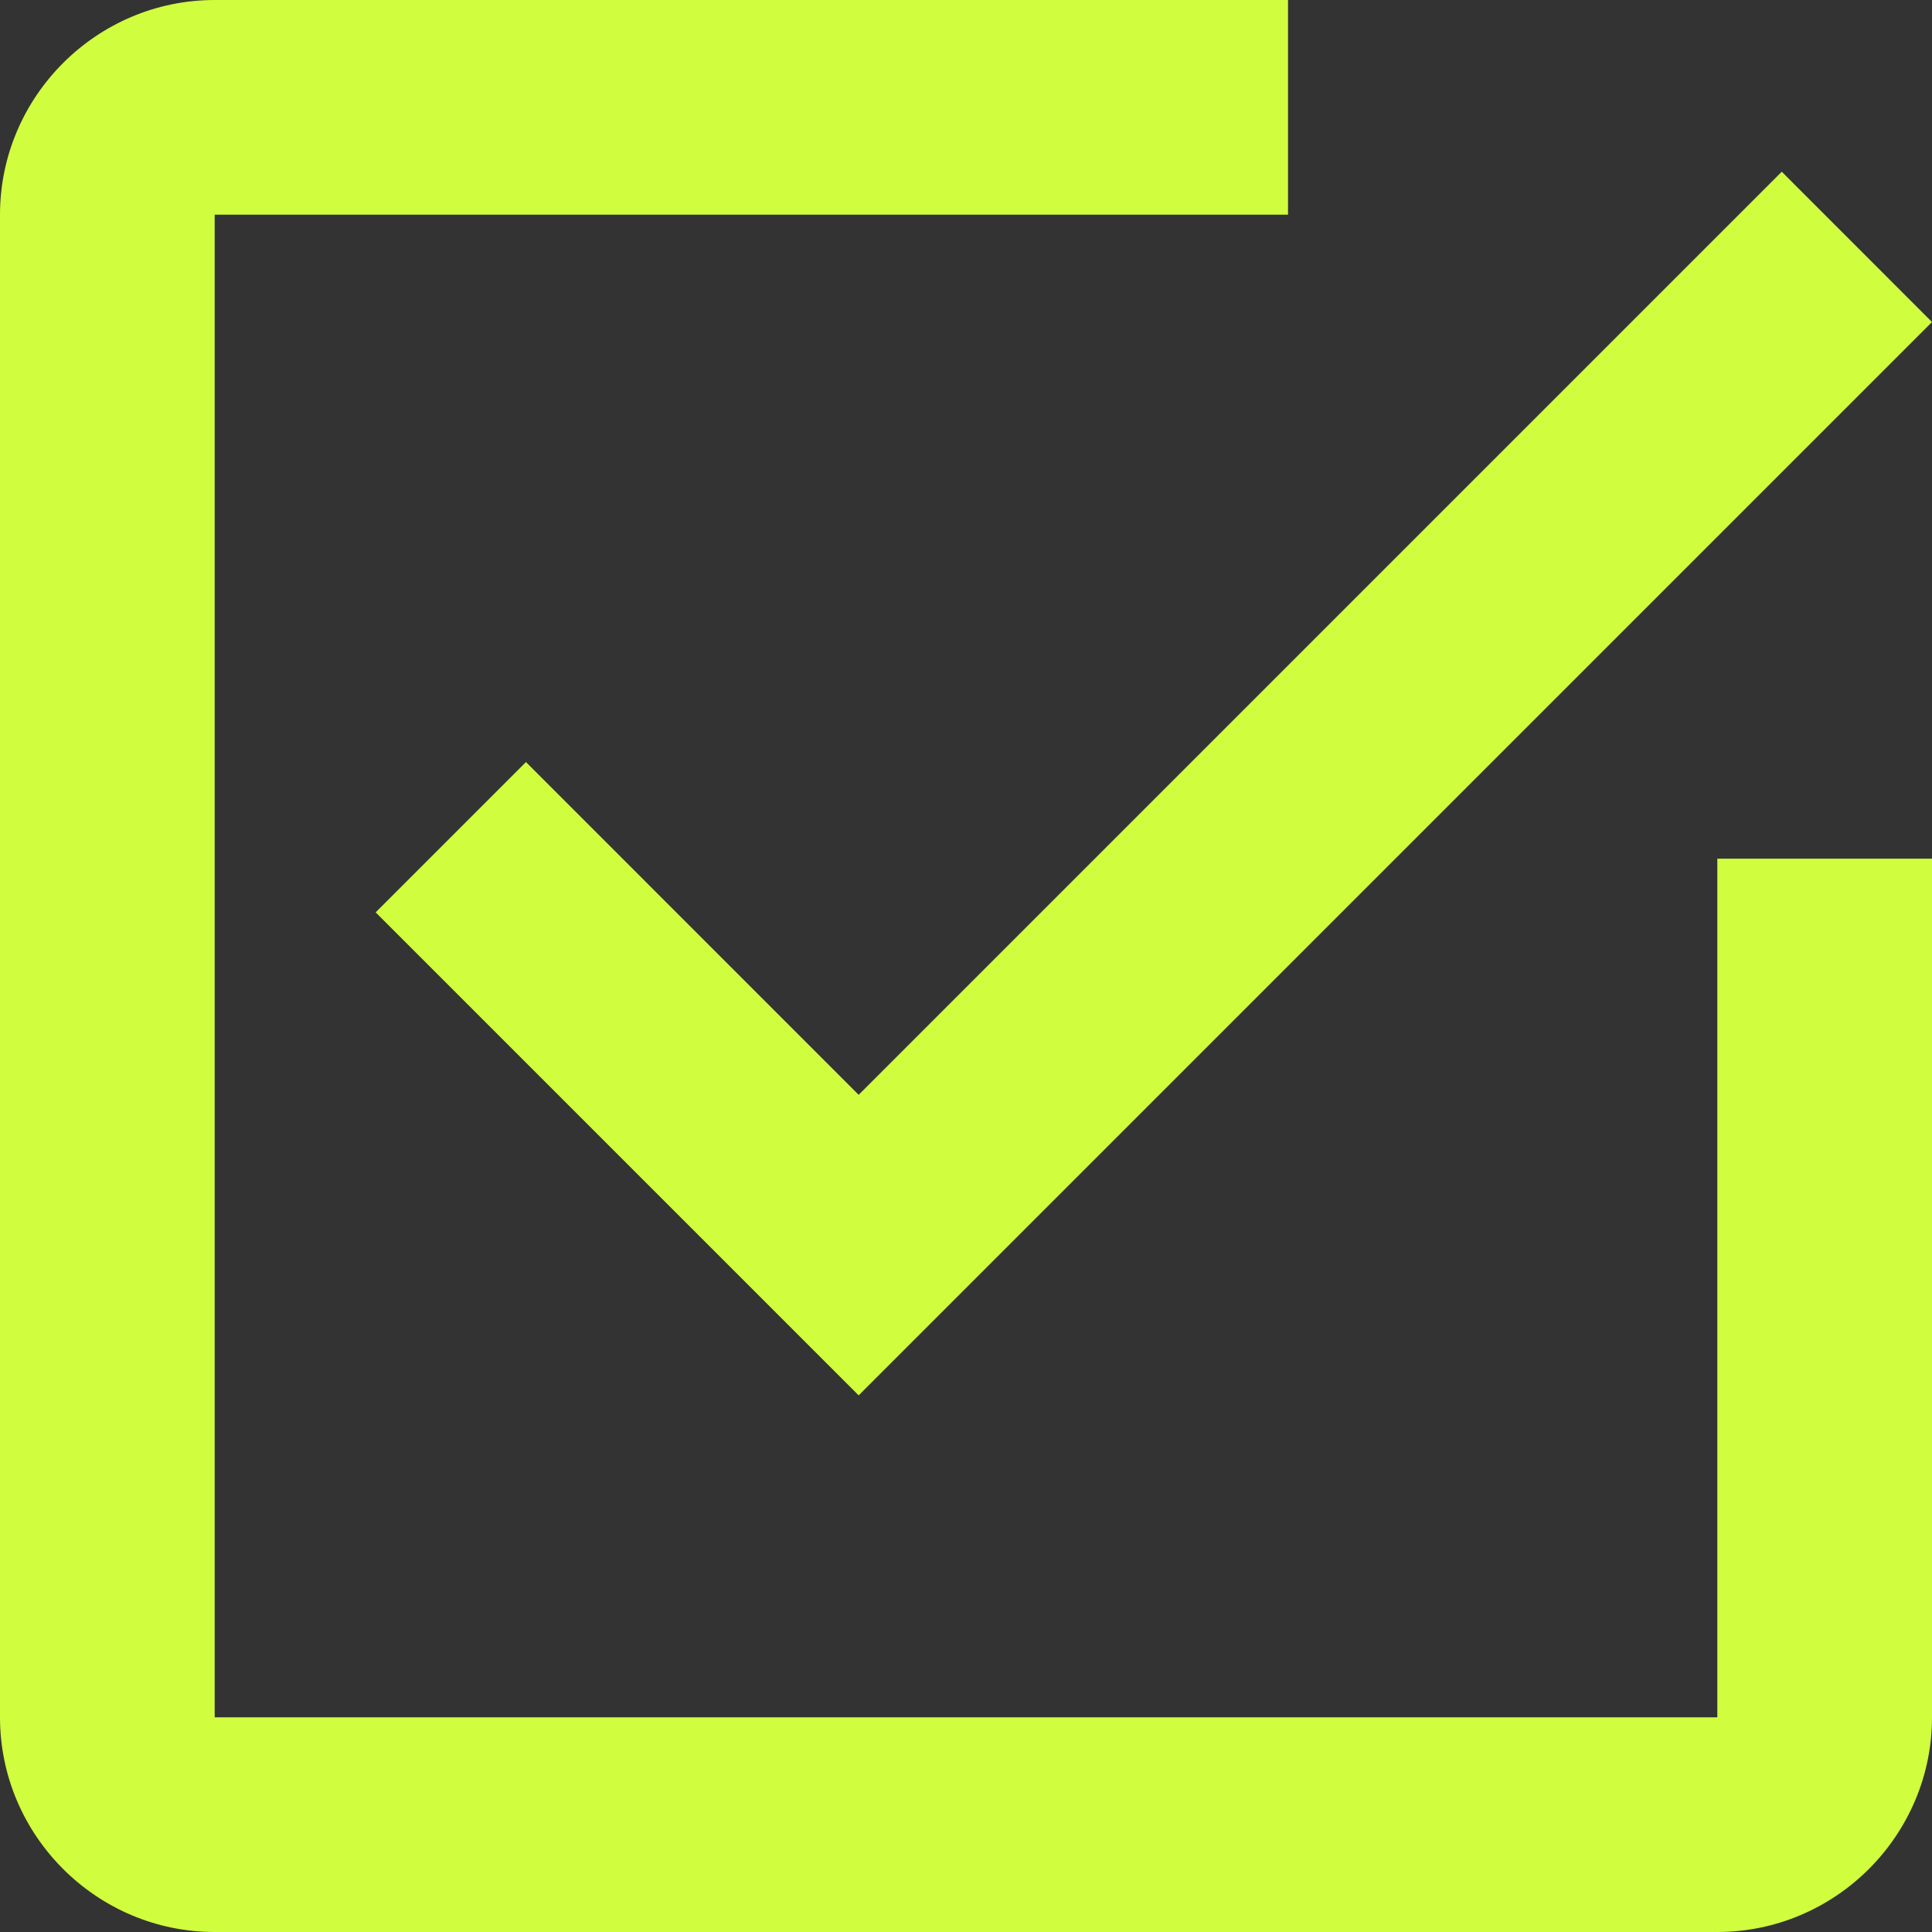 <?xml version="1.0" encoding="UTF-8"?> <svg xmlns="http://www.w3.org/2000/svg" width="25" height="25" viewBox="0 0 25 25" fill="none"><rect x="0" y="0" width="25" height="25" fill="#333333" stroke="none"/><g clip-path="url(#clip0_548_796)"><path d="M6.806 9.861L4.861 11.806L11.111 18.056L25 4.167L23.056 2.222L11.111 14.167L6.806 9.861ZM22.222 22.222H2.778V2.778H16.667V0H2.778C1.25 0 0 1.25 0 2.778V22.222C0 23.75 1.25 25 2.778 25H22.222C23.75 25 25 23.75 25 22.222V11.111H22.222V22.222Z" fill="#D0FD3E"></path></g><defs><clipPath id="clip0_548_796"><rect width="25" height="25" fill="white"></rect></clipPath></defs></svg> 